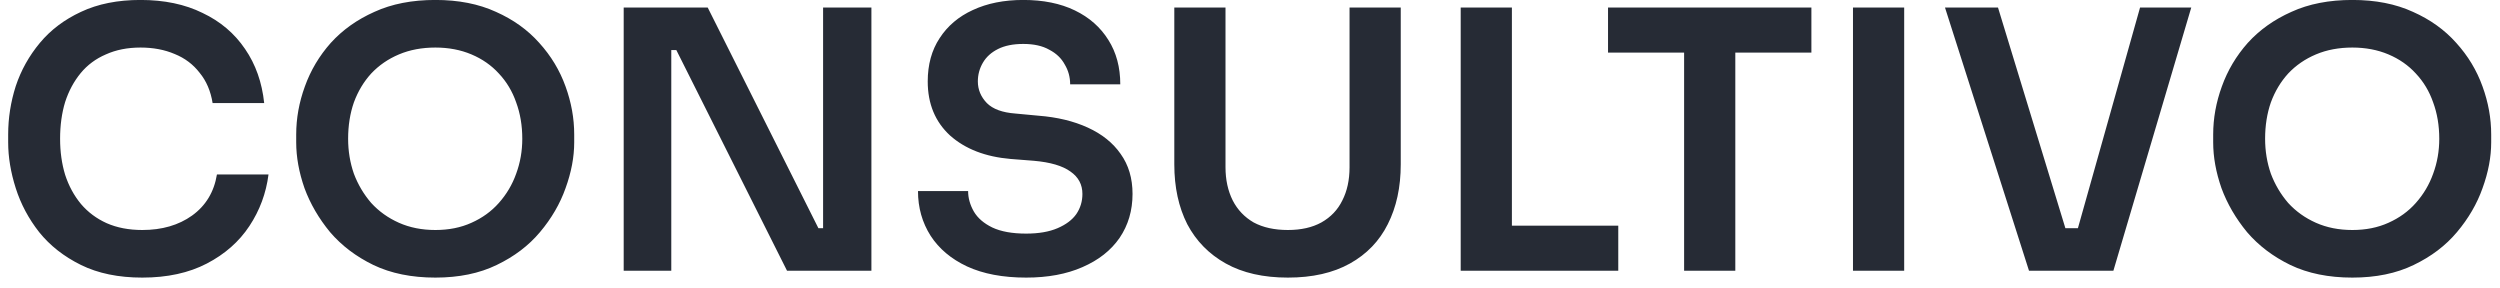 <svg width="208" height="24" viewBox="0 0 208 24" fill="none" xmlns="http://www.w3.org/2000/svg">
<path d="M11.839 23.096C9.86 23.096 8.16 22.746 6.74 22.046C5.32 21.346 4.16 20.436 3.26 19.316C2.38 18.196 1.73 16.976 1.31 15.656C0.89 14.336 0.68 13.066 0.68 11.846V11.186C0.68 9.826 0.89 8.486 1.31 7.166C1.75 5.846 2.42 4.646 3.32 3.566C4.22 2.486 5.36 1.626 6.74 0.986C8.14 0.326 9.79 -0.004 11.69 -0.004C13.669 -0.004 15.389 0.356 16.849 1.076C18.329 1.776 19.509 2.776 20.39 4.076C21.27 5.356 21.799 6.856 21.98 8.576H17.689C17.529 7.576 17.169 6.736 16.61 6.056C16.07 5.356 15.38 4.836 14.54 4.496C13.7 4.136 12.749 3.956 11.69 3.956C10.61 3.956 9.65 4.146 8.81 4.526C7.97 4.886 7.27 5.406 6.71 6.086C6.15 6.766 5.72 7.566 5.42 8.486C5.14 9.406 5 10.426 5 11.546C5 12.626 5.14 13.626 5.42 14.546C5.72 15.466 6.16 16.276 6.74 16.976C7.32 17.656 8.03 18.186 8.87 18.566C9.73 18.946 10.72 19.136 11.839 19.136C13.479 19.136 14.86 18.736 15.979 17.936C17.119 17.116 17.809 15.976 18.049 14.516H22.34C22.14 16.076 21.61 17.506 20.75 18.806C19.89 20.106 18.709 21.146 17.209 21.926C15.71 22.706 13.919 23.096 11.839 23.096ZM36.224 23.096C34.244 23.096 32.524 22.746 31.064 22.046C29.624 21.346 28.424 20.436 27.464 19.316C26.524 18.176 25.814 16.956 25.334 15.656C24.874 14.336 24.644 13.066 24.644 11.846V11.186C24.644 9.846 24.884 8.516 25.364 7.196C25.844 5.856 26.564 4.646 27.524 3.566C28.504 2.486 29.714 1.626 31.154 0.986C32.594 0.326 34.284 -0.004 36.224 -0.004C38.144 -0.004 39.824 0.326 41.264 0.986C42.704 1.626 43.904 2.486 44.864 3.566C45.844 4.646 46.574 5.856 47.054 7.196C47.534 8.516 47.774 9.846 47.774 11.186V11.846C47.774 13.066 47.534 14.336 47.054 15.656C46.594 16.956 45.884 18.176 44.924 19.316C43.984 20.436 42.784 21.346 41.324 22.046C39.884 22.746 38.184 23.096 36.224 23.096ZM36.224 19.136C37.344 19.136 38.344 18.936 39.224 18.536C40.124 18.136 40.884 17.586 41.504 16.886C42.144 16.166 42.624 15.356 42.944 14.456C43.284 13.536 43.454 12.566 43.454 11.546C43.454 10.446 43.284 9.436 42.944 8.516C42.624 7.596 42.144 6.796 41.504 6.116C40.884 5.436 40.124 4.906 39.224 4.526C38.324 4.146 37.324 3.956 36.224 3.956C35.104 3.956 34.094 4.146 33.194 4.526C32.294 4.906 31.524 5.436 30.884 6.116C30.264 6.796 29.784 7.596 29.444 8.516C29.124 9.436 28.964 10.446 28.964 11.546C28.964 12.566 29.124 13.536 29.444 14.456C29.784 15.356 30.264 16.166 30.884 16.886C31.524 17.586 32.294 18.136 33.194 18.536C34.094 18.936 35.104 19.136 36.224 19.136ZM51.891 22.526V0.626H58.881L68.091 18.986H69.081L68.481 19.526V0.626H72.501V22.526H65.481L56.271 4.166H55.251L55.851 3.626V22.526H51.891ZM85.377 23.096C83.437 23.096 81.797 22.786 80.457 22.166C79.137 21.546 78.127 20.696 77.427 19.616C76.727 18.516 76.377 17.276 76.377 15.896H80.547C80.547 16.476 80.707 17.046 81.027 17.606C81.347 18.146 81.857 18.586 82.557 18.926C83.277 19.266 84.217 19.436 85.377 19.436C86.417 19.436 87.287 19.286 87.987 18.986C88.687 18.686 89.207 18.296 89.547 17.816C89.887 17.316 90.057 16.756 90.057 16.136C90.057 15.356 89.727 14.736 89.067 14.276C88.407 13.796 87.387 13.496 86.007 13.376L84.087 13.226C81.987 13.046 80.307 12.396 79.047 11.276C77.807 10.136 77.187 8.636 77.187 6.776C77.187 5.376 77.517 4.176 78.177 3.176C78.837 2.156 79.757 1.376 80.937 0.836C82.137 0.276 83.537 -0.004 85.137 -0.004C86.797 -0.004 88.227 0.286 89.427 0.866C90.627 1.446 91.557 2.266 92.217 3.326C92.877 4.366 93.207 5.596 93.207 7.016H89.037C89.037 6.416 88.887 5.866 88.587 5.366C88.307 4.846 87.877 4.436 87.297 4.136C86.737 3.816 86.017 3.656 85.137 3.656C84.297 3.656 83.597 3.796 83.037 4.076C82.477 4.356 82.057 4.736 81.777 5.216C81.497 5.696 81.357 6.216 81.357 6.776C81.357 7.456 81.607 8.056 82.107 8.576C82.607 9.076 83.397 9.366 84.477 9.446L86.397 9.626C87.957 9.746 89.327 10.076 90.507 10.616C91.687 11.156 92.597 11.886 93.237 12.806C93.897 13.726 94.227 14.836 94.227 16.136C94.227 17.516 93.867 18.736 93.147 19.796C92.427 20.836 91.397 21.646 90.057 22.226C88.737 22.806 87.177 23.096 85.377 23.096ZM107.152 23.096C105.112 23.096 103.392 22.706 101.992 21.926C100.592 21.146 99.522 20.056 98.782 18.656C98.062 17.236 97.702 15.576 97.702 13.676V0.626H101.962V13.916C101.962 14.956 102.162 15.876 102.562 16.676C102.962 17.456 103.542 18.066 104.302 18.506C105.082 18.926 106.032 19.136 107.152 19.136C108.252 19.136 109.182 18.926 109.942 18.506C110.722 18.066 111.302 17.456 111.682 16.676C112.082 15.896 112.282 14.976 112.282 13.916V0.626H116.542V13.676C116.542 15.576 116.182 17.236 115.462 18.656C114.762 20.056 113.712 21.146 112.312 21.926C110.912 22.706 109.192 23.096 107.152 23.096ZM121.53 22.526V0.626H125.79V22.526H121.53ZM125.19 22.526V18.776H134.64V22.526H125.19ZM140.118 22.526V3.776H144.378V22.526H140.118ZM133.788 4.376V0.626H150.708V4.376H133.788ZM154.168 22.526V0.626H158.428V22.526H154.168ZM168.813 22.526L161.823 0.626H166.233L172.023 19.586L170.763 18.986H174.003L172.713 19.586L178.053 0.626H182.313L175.833 22.526H168.813ZM195.717 23.096C193.737 23.096 192.017 22.746 190.557 22.046C189.117 21.346 187.917 20.436 186.957 19.316C186.017 18.176 185.307 16.956 184.827 15.656C184.367 14.336 184.137 13.066 184.137 11.846V11.186C184.137 9.846 184.377 8.516 184.857 7.196C185.337 5.856 186.057 4.646 187.017 3.566C187.997 2.486 189.207 1.626 190.647 0.986C192.087 0.326 193.777 -0.004 195.717 -0.004C197.637 -0.004 199.317 0.326 200.757 0.986C202.197 1.626 203.397 2.486 204.357 3.566C205.337 4.646 206.067 5.856 206.547 7.196C207.027 8.516 207.267 9.846 207.267 11.186V11.846C207.267 13.066 207.027 14.336 206.547 15.656C206.087 16.956 205.377 18.176 204.417 19.316C203.477 20.436 202.277 21.346 200.817 22.046C199.377 22.746 197.677 23.096 195.717 23.096ZM195.717 19.136C196.837 19.136 197.837 18.936 198.717 18.536C199.617 18.136 200.377 17.586 200.997 16.886C201.637 16.166 202.117 15.356 202.437 14.456C202.777 13.536 202.947 12.566 202.947 11.546C202.947 10.446 202.777 9.436 202.437 8.516C202.117 7.596 201.637 6.796 200.997 6.116C200.377 5.436 199.617 4.906 198.717 4.526C197.817 4.146 196.817 3.956 195.717 3.956C194.597 3.956 193.587 4.146 192.687 4.526C191.787 4.906 191.017 5.436 190.377 6.116C189.757 6.796 189.277 7.596 188.937 8.516C188.617 9.436 188.457 10.446 188.457 11.546C188.457 12.566 188.617 13.536 188.937 14.456C189.277 15.356 189.757 16.166 190.377 16.886C191.017 17.586 191.787 18.136 192.687 18.536C193.587 18.936 194.597 19.136 195.717 19.136Z" fill="#262B35"/>
</svg>

